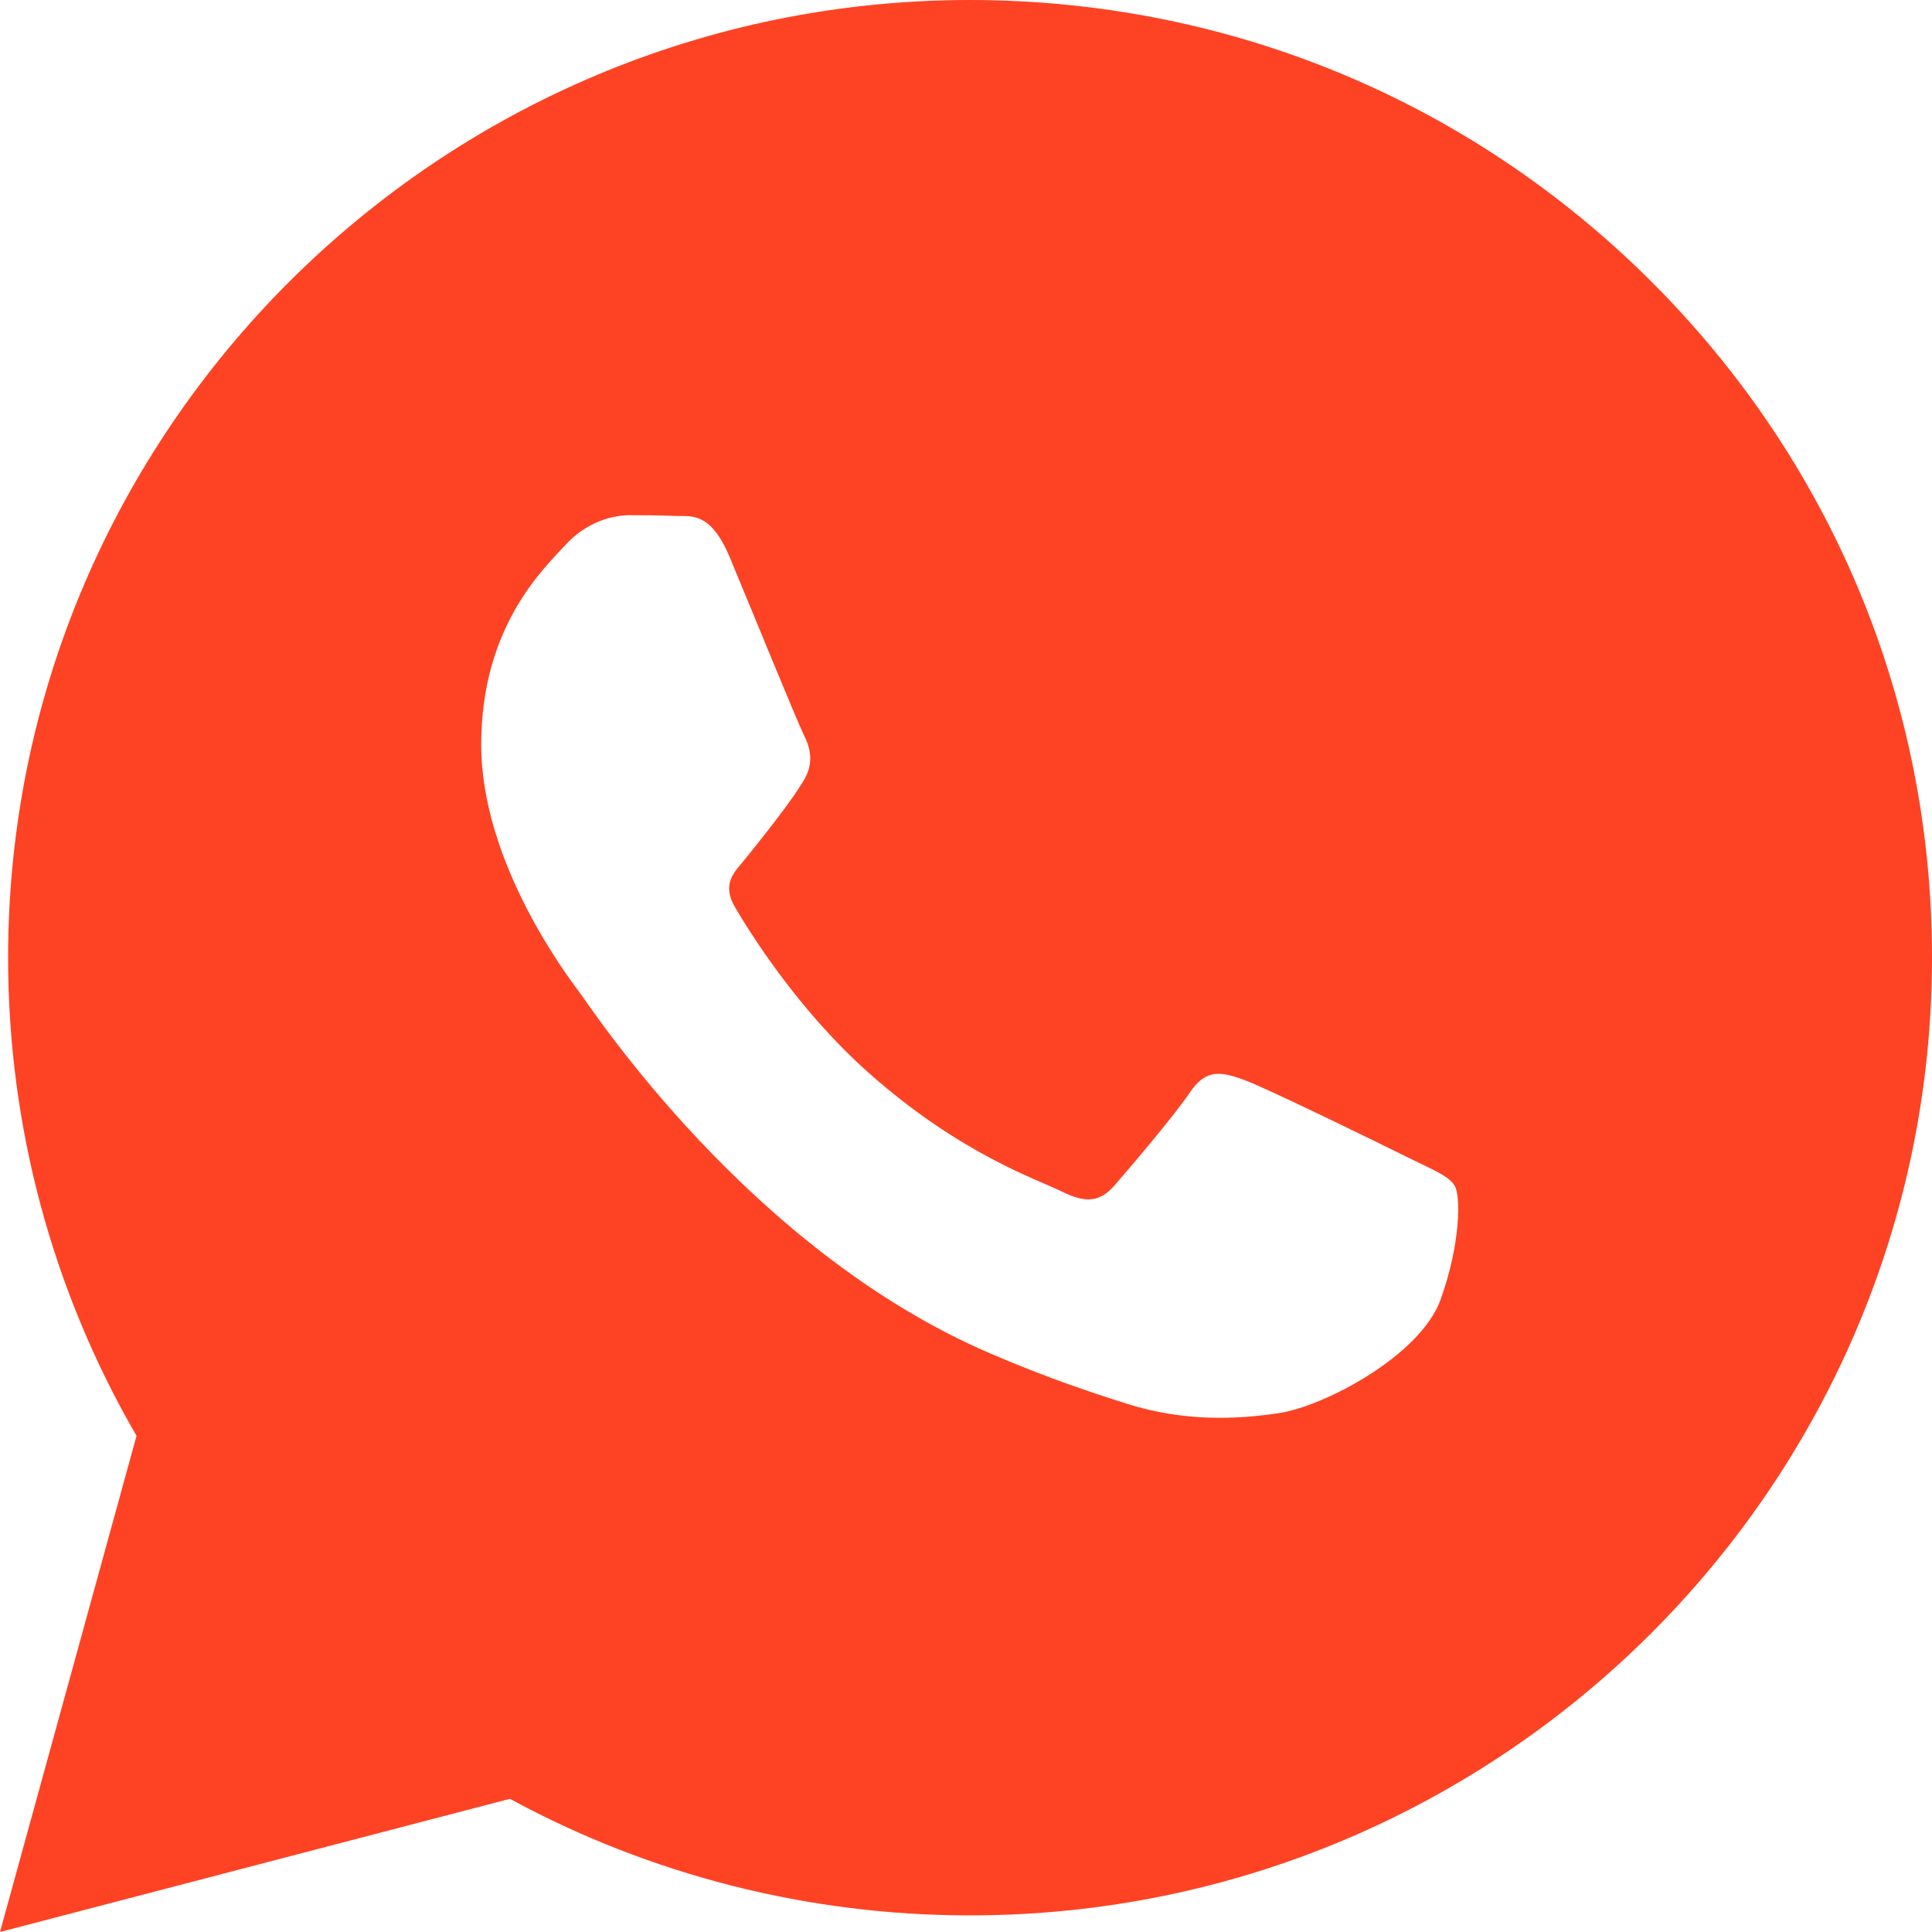 <?xml version="1.0" encoding="UTF-8"?> <svg xmlns="http://www.w3.org/2000/svg" width="15" height="15" viewBox="0 0 15 15" fill="none"> <path fill-rule="evenodd" clip-rule="evenodd" d="M12.815 2.18C11.404 0.775 9.529 0.001 7.531 0C3.415 0 0.064 3.334 0.063 7.432C0.062 8.742 0.406 10.021 1.06 11.148L0 15L3.959 13.966C5.05 14.559 6.278 14.871 7.528 14.871H7.531C11.648 14.871 14.998 11.537 15 7.438C15.001 5.452 14.225 3.585 12.815 2.18ZM10.936 8.989C10.75 8.896 9.832 8.447 9.661 8.385C9.49 8.323 9.366 8.292 9.241 8.478C9.117 8.663 8.759 9.082 8.651 9.206C8.542 9.33 8.433 9.345 8.246 9.252C8.06 9.159 7.458 8.963 6.745 8.33C6.191 7.838 5.816 7.23 5.707 7.044C5.598 6.858 5.706 6.767 5.789 6.665C5.991 6.415 6.193 6.153 6.256 6.03C6.318 5.906 6.287 5.797 6.24 5.704C6.193 5.611 5.82 4.697 5.665 4.325C5.513 3.963 5.359 4.012 5.245 4.006C5.136 4.001 5.012 4 4.887 4C4.763 4 4.56 4.046 4.389 4.232C4.218 4.418 3.736 4.868 3.736 5.782C3.736 6.696 4.405 7.579 4.498 7.703C4.592 7.827 5.814 9.703 7.686 10.507C8.132 10.699 8.479 10.813 8.75 10.899C9.197 11.04 9.604 11.02 9.926 10.972C10.284 10.919 11.03 10.523 11.185 10.089C11.341 9.655 11.341 9.283 11.294 9.206C11.247 9.128 11.123 9.082 10.936 8.989Z" fill="#FD4324"></path> </svg> 